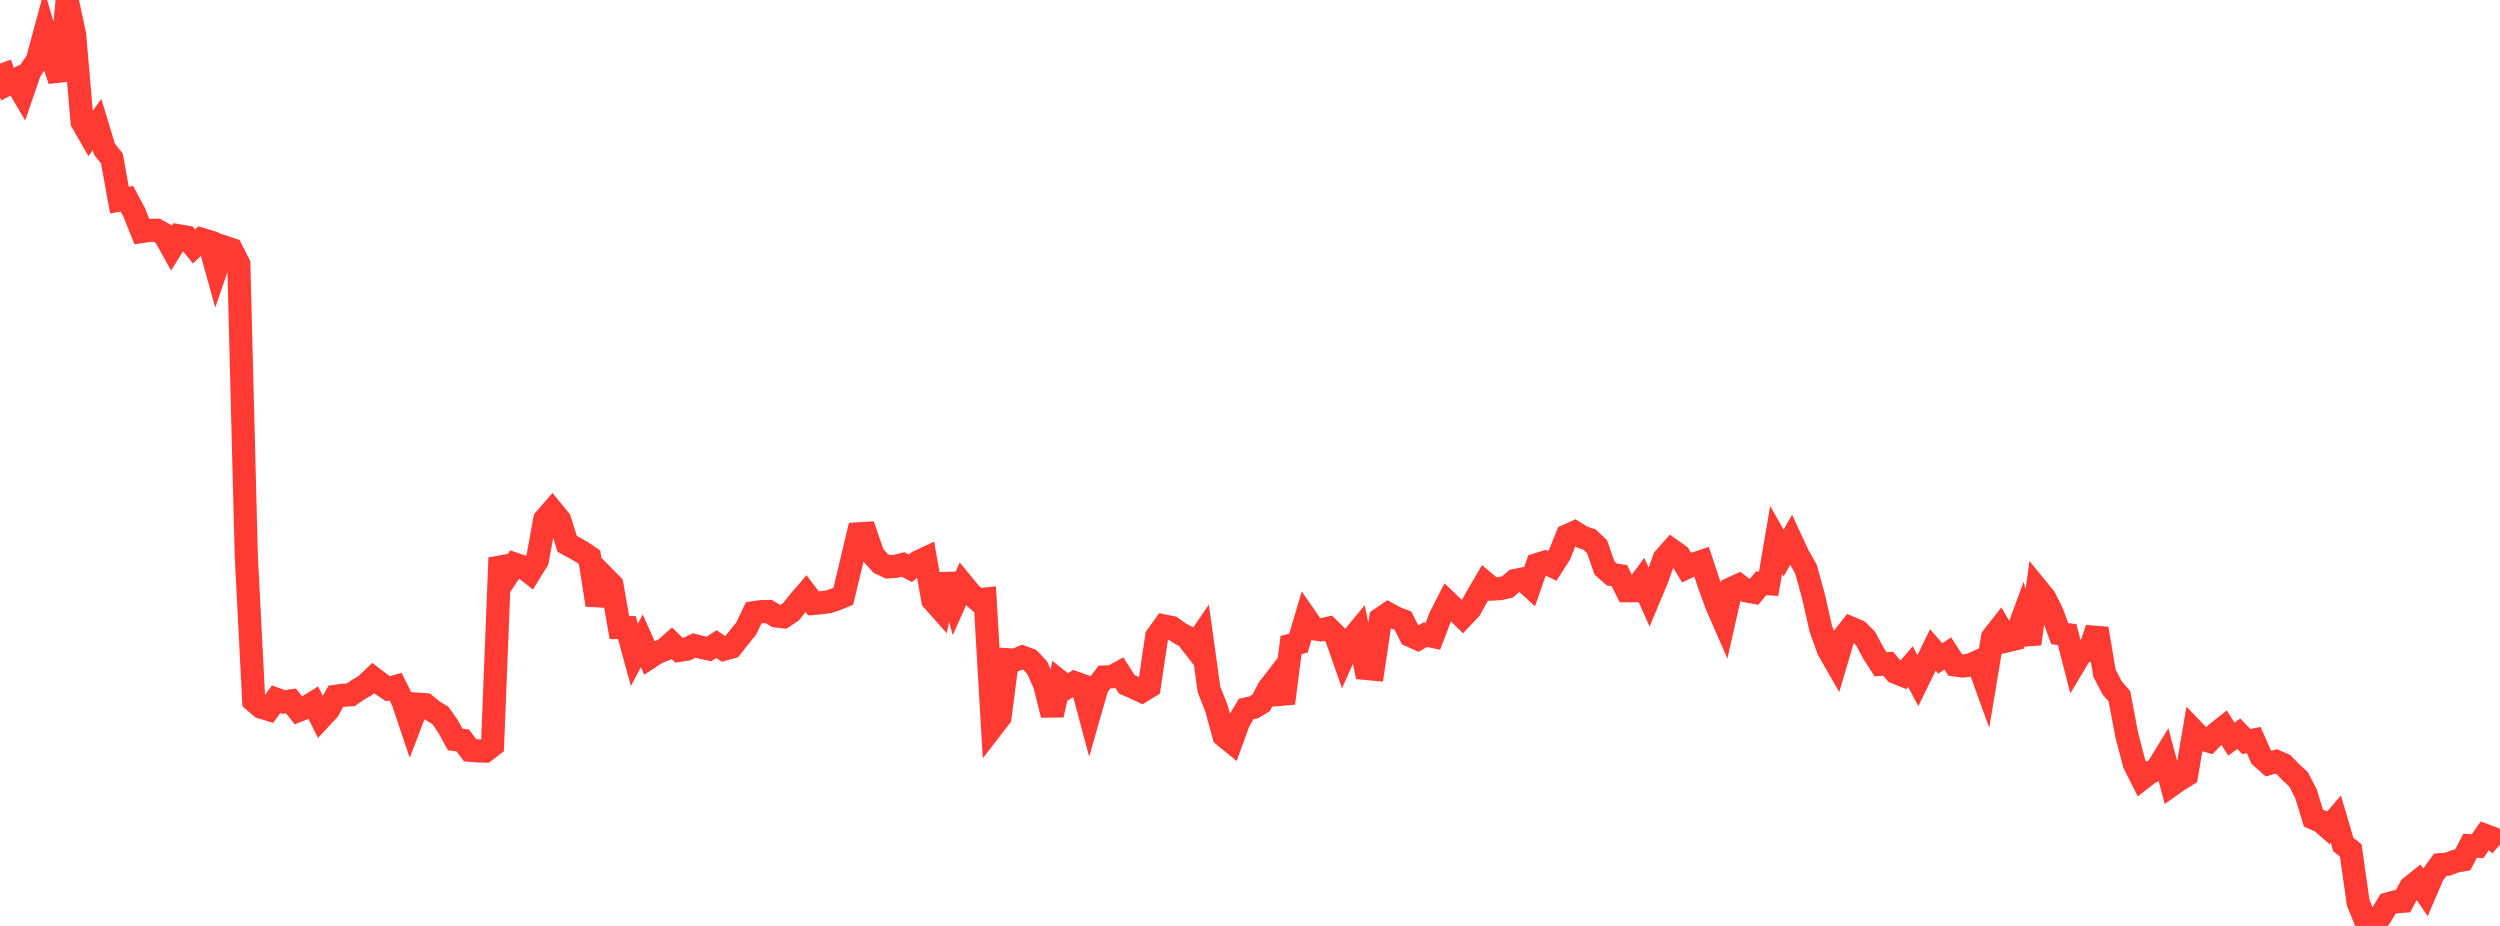 <?xml version="1.0" standalone="no"?>
<!DOCTYPE svg PUBLIC "-//W3C//DTD SVG 1.1//EN" "http://www.w3.org/Graphics/SVG/1.1/DTD/svg11.dtd">

<svg width="135" height="50" viewBox="0 0 135 50" preserveAspectRatio="none" 
  xmlns="http://www.w3.org/2000/svg"
  xmlns:xlink="http://www.w3.org/1999/xlink">


<polyline points="0.0, 3.432 0.403, 4.544 0.806, 4.336 1.209, 5.02 1.612, 3.851 2.015, 3.263 2.418, 1.774 2.821, 3.138 3.224, 4.336 3.627, 0.0 4.03, 1.876 4.433, 6.583 4.836, 7.285 5.239, 6.729 5.642, 8.058 6.045, 8.561 6.448, 10.805 6.851, 10.734 7.254, 11.484 7.657, 12.5 8.06, 12.441 8.463, 12.433 8.866, 12.655 9.269, 13.38 9.672, 12.738 10.075, 12.808 10.478, 13.308 10.881, 12.923 11.284, 13.047 11.687, 14.504 12.09, 13.336 12.493, 13.469 12.896, 14.261 13.299, 30.016 13.701, 37.839 14.104, 38.184 14.507, 38.308 14.91, 37.759 15.313, 37.906 15.716, 37.85 16.119, 38.363 16.522, 38.208 16.925, 37.958 17.328, 38.764 17.731, 38.331 18.134, 37.6 18.537, 37.543 18.94, 37.518 19.343, 37.241 19.746, 37.005 20.149, 36.616 20.552, 36.924 20.955, 37.191 21.358, 37.076 21.761, 37.878 22.164, 39.078 22.567, 38.027 22.97, 38.053 23.373, 38.387 23.776, 38.627 24.179, 39.2 24.582, 39.935 24.985, 39.98 25.388, 40.516 25.791, 40.548 26.194, 40.559 26.597, 40.249 27.0, 30.126 27.403, 31.068 27.806, 30.466 28.209, 30.603 28.612, 30.914 29.015, 30.259 29.418, 28.051 29.821, 27.588 30.224, 28.083 30.627, 29.37 31.03, 29.587 31.433, 29.817 31.836, 30.093 32.239, 32.667 32.642, 31.178 33.045, 31.589 33.448, 33.889 33.851, 33.891 34.254, 35.363 34.657, 34.605 35.06, 35.513 35.463, 35.25 35.866, 35.088 36.269, 34.732 36.672, 35.119 37.075, 35.057 37.478, 34.858 37.881, 34.959 38.284, 35.044 38.687, 34.781 39.09, 35.055 39.493, 34.942 39.896, 34.436 40.299, 33.936 40.701, 33.086 41.104, 33.028 41.507, 33.021 41.91, 33.261 42.313, 33.307 42.716, 33.033 43.119, 32.523 43.522, 32.054 43.925, 32.582 44.328, 32.548 44.731, 32.498 45.134, 32.366 45.537, 32.202 45.94, 30.524 46.343, 28.828 46.746, 28.804 47.149, 29.97 47.552, 30.421 47.955, 30.611 48.358, 30.583 48.761, 30.481 49.164, 30.687 49.567, 30.348 49.97, 30.159 50.373, 32.408 50.776, 32.862 51.179, 31.028 51.582, 32.462 51.985, 31.553 52.388, 32.046 52.791, 32.397 53.194, 32.353 53.597, 39.244 54.0, 38.721 54.403, 35.625 54.806, 35.651 55.209, 35.483 55.612, 35.634 56.015, 36.065 56.418, 36.988 56.821, 38.609 57.224, 36.796 57.627, 37.114 58.03, 36.865 58.433, 37.01 58.836, 38.517 59.239, 37.105 59.642, 36.56 60.045, 36.544 60.448, 36.325 60.851, 36.956 61.254, 37.133 61.657, 37.323 62.06, 37.076 62.463, 34.369 62.866, 33.805 63.269, 33.887 63.672, 34.176 64.075, 34.397 64.478, 34.912 64.881, 34.328 65.284, 37.229 65.687, 38.244 66.09, 39.726 66.493, 40.055 66.896, 38.951 67.299, 38.284 67.701, 38.198 68.104, 37.957 68.507, 37.185 68.91, 36.663 69.313, 37.975 69.716, 34.835 70.119, 34.724 70.522, 33.366 70.925, 33.95 71.328, 34.012 71.731, 33.925 72.134, 34.327 72.537, 35.48 72.94, 34.576 73.343, 34.088 73.746, 36.093 74.149, 36.13 74.552, 33.419 74.955, 33.141 75.358, 33.36 75.761, 33.518 76.164, 34.317 76.567, 34.498 76.97, 34.273 77.373, 34.363 77.776, 33.314 78.179, 32.529 78.582, 32.914 78.985, 33.308 79.388, 32.884 79.791, 32.158 80.194, 31.469 80.597, 31.809 81.0, 31.786 81.403, 31.694 81.806, 31.349 82.209, 31.267 82.612, 31.637 83.015, 30.486 83.418, 30.36 83.821, 30.558 84.224, 29.933 84.627, 28.93 85.03, 28.747 85.433, 29 85.836, 29.139 86.239, 29.517 86.642, 30.671 87.045, 31.026 87.448, 31.084 87.851, 31.899 88.254, 31.898 88.657, 31.355 89.06, 32.26 89.463, 31.303 89.866, 30.16 90.269, 29.705 90.672, 29.99 91.075, 30.646 91.478, 30.456 91.881, 30.321 92.284, 31.533 92.687, 32.646 93.09, 33.568 93.493, 31.785 93.896, 31.599 94.299, 31.903 94.701, 31.977 95.104, 31.498 95.507, 31.523 95.91, 29.157 96.313, 29.87 96.716, 29.158 97.119, 30.028 97.522, 30.731 97.925, 32.195 98.328, 33.963 98.731, 35.091 99.134, 35.793 99.537, 34.422 99.94, 33.914 100.343, 34.088 100.746, 34.487 101.149, 35.244 101.552, 35.873 101.955, 35.84 102.358, 36.307 102.761, 36.467 103.164, 35.999 103.567, 36.755 103.97, 35.93 104.373, 35.096 104.776, 35.555 105.179, 35.287 105.582, 35.909 105.985, 35.964 106.388, 35.917 106.791, 35.732 107.194, 36.845 107.597, 34.422 108.0, 33.907 108.403, 34.596 108.806, 34.501 109.209, 33.404 109.612, 34.766 110.015, 31.802 110.418, 32.295 110.821, 33.105 111.224, 34.215 111.627, 34.269 112.03, 35.838 112.433, 35.162 112.836, 35.13 113.239, 33.947 113.642, 36.349 114.045, 37.129 114.448, 37.599 114.851, 39.719 115.254, 41.252 115.657, 42.047 116.06, 41.733 116.463, 41.548 116.866, 40.89 117.269, 42.386 117.672, 42.102 118.075, 41.855 118.478, 39.485 118.881, 39.903 119.284, 40.021 119.687, 39.602 120.09, 39.283 120.493, 39.911 120.896, 39.622 121.299, 40.044 121.701, 39.964 122.104, 40.877 122.507, 41.233 122.91, 41.116 123.313, 41.293 123.716, 41.711 124.119, 42.081 124.522, 42.858 124.925, 44.176 125.328, 44.353 125.731, 44.703 126.134, 44.234 126.537, 45.603 126.94, 45.924 127.343, 48.751 127.746, 49.735 128.149, 50.0 128.552, 49.476 128.955, 48.809 129.358, 48.695 129.761, 48.668 130.164, 47.912 130.567, 47.591 130.97, 48.182 131.373, 47.246 131.776, 46.693 132.179, 46.663 132.582, 46.51 132.985, 46.436 133.388, 45.667 133.791, 45.693 134.194, 45.113 134.597, 45.26 135.0, 45.61" fill="none" stroke="#ff3a33" stroke-width="1.25"/>

</svg>
